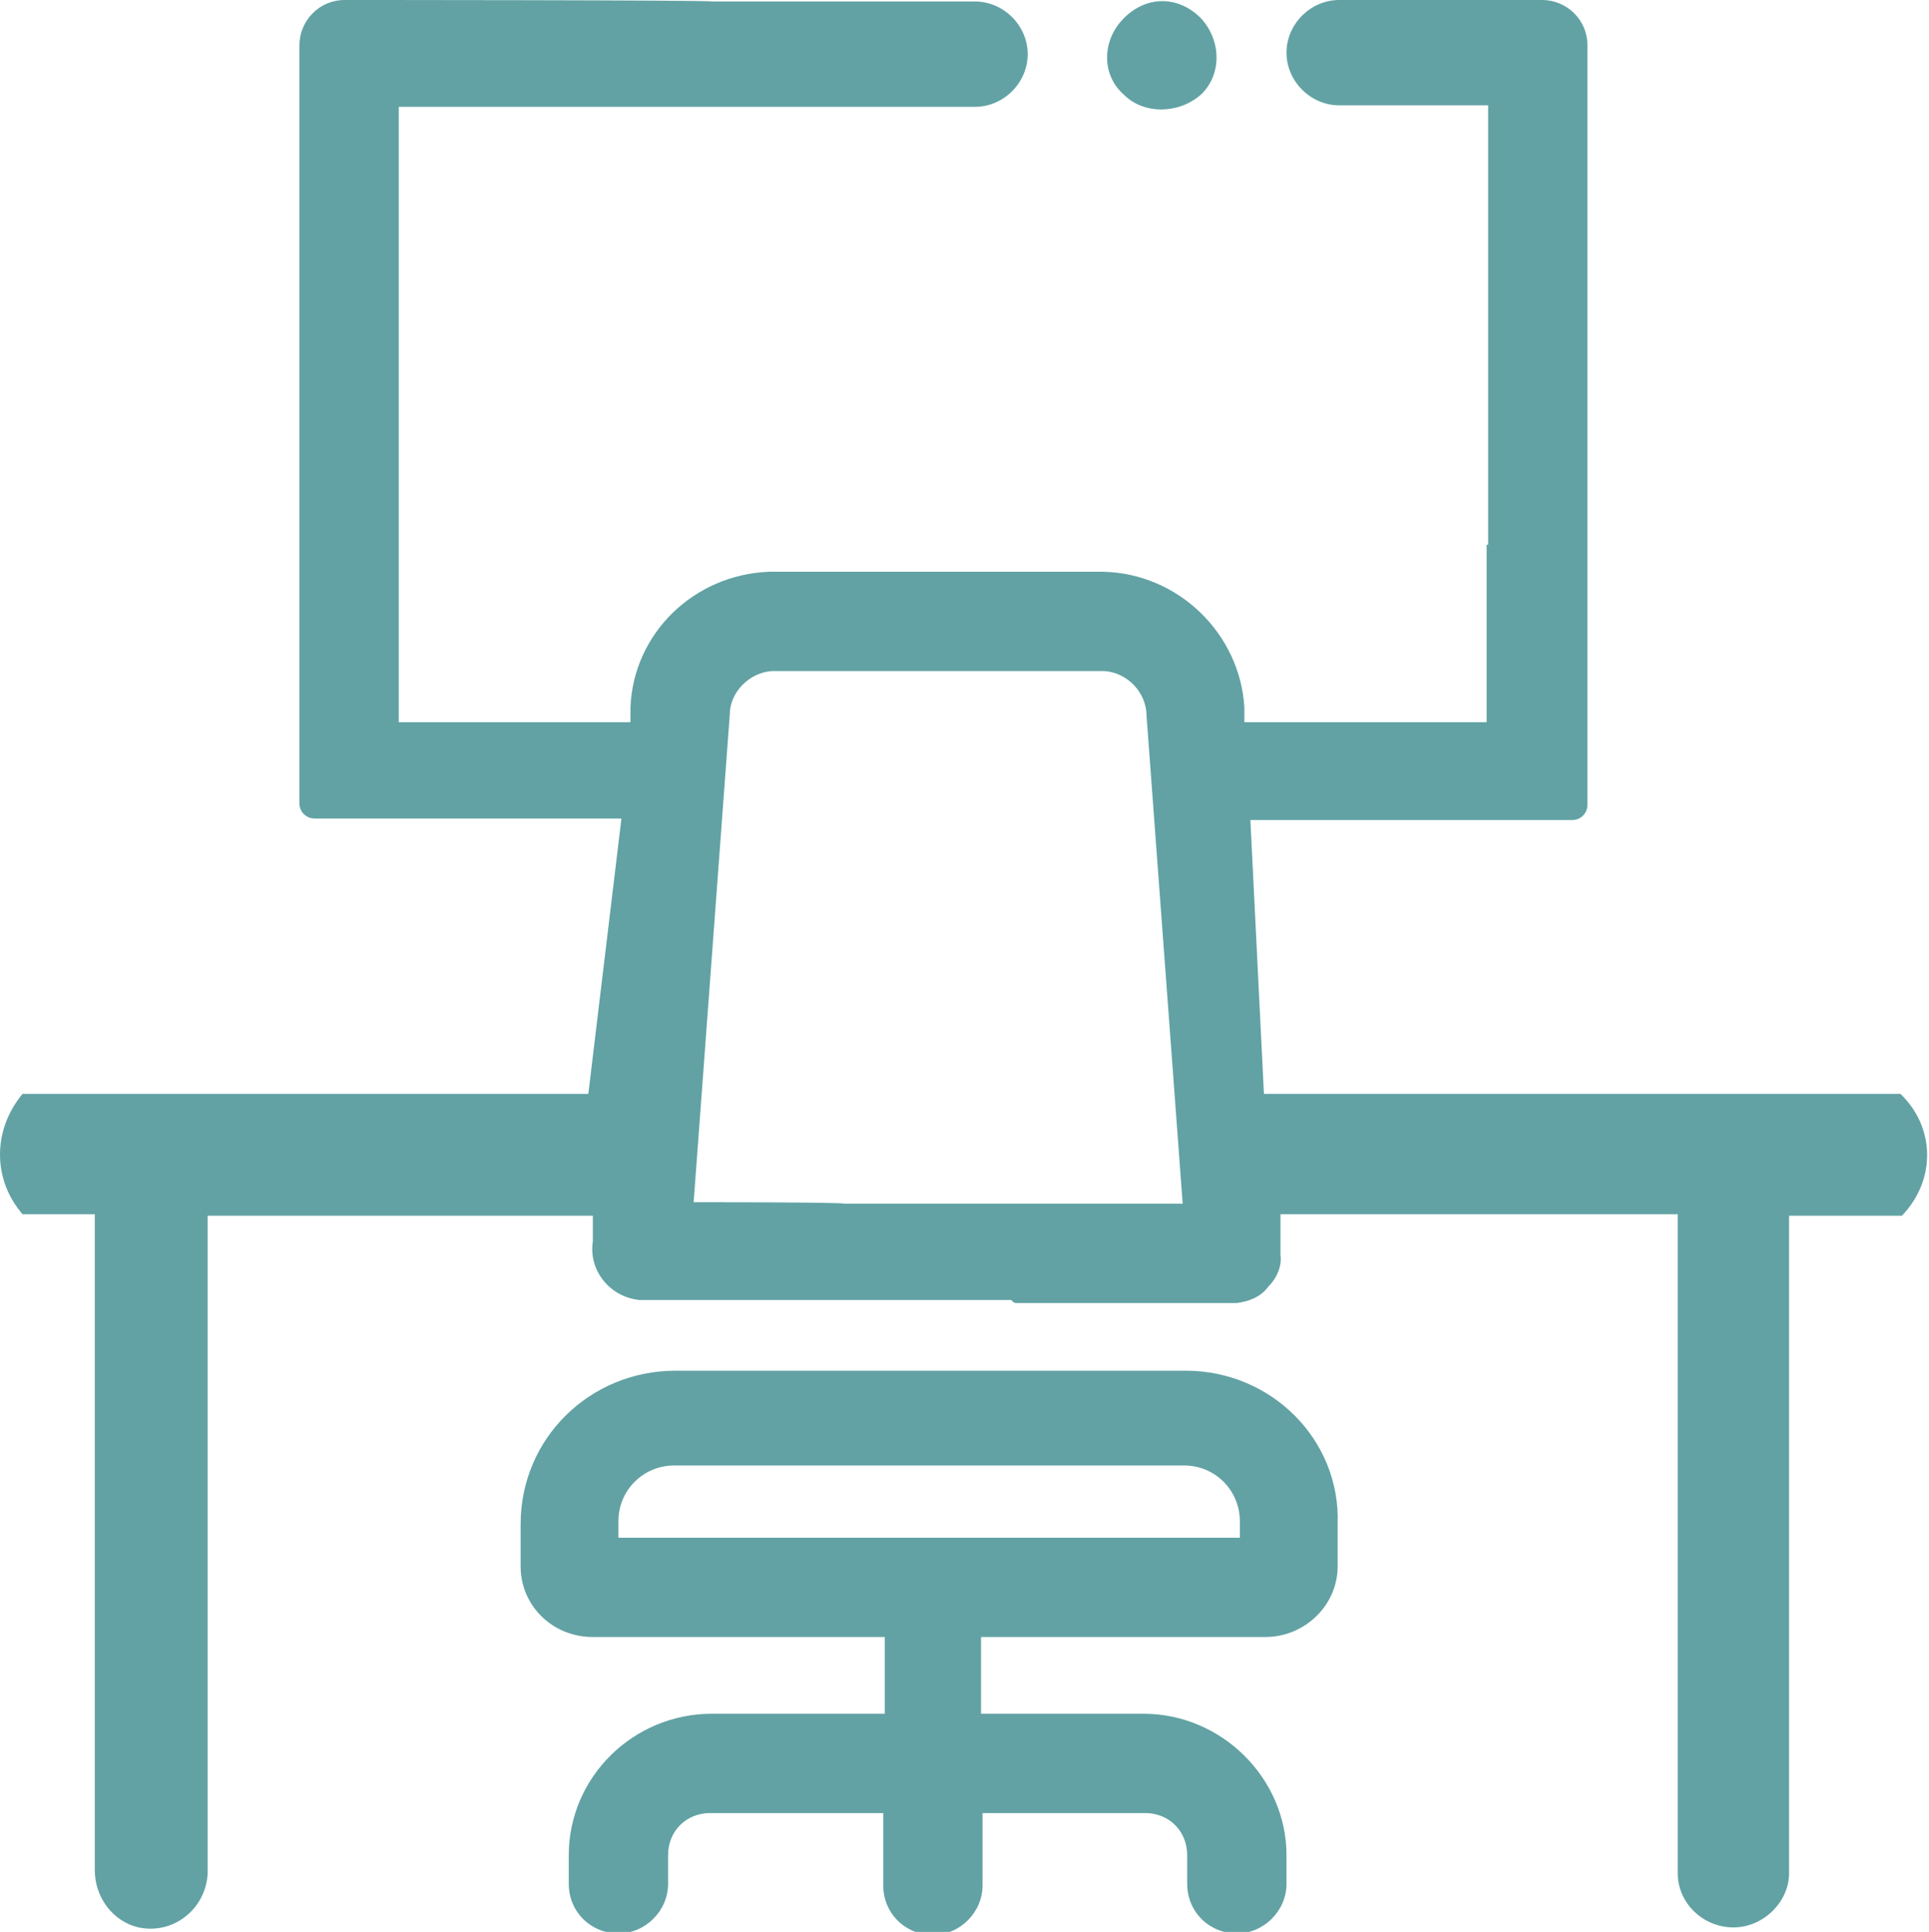 <svg xmlns="http://www.w3.org/2000/svg" id="Calque_1" data-name="Calque 1" viewBox="0 0 128.2 128.4"><defs><style>      .cls-1 {        fill: #62a2a4;        stroke-width: 0px;      }    </style></defs><path class="cls-1" d="M78.8,91.1h-33.9c-5.7,0-10.3,4.5-10.3,10.2v2.8c0,2.6,2.1,4.7,4.8,4.7h19.4v5.1h-11.5c-5.2,0-9.5,4.2-9.5,9.4v1.9c0,1.9,1.5,3.3,3.3,3.3s3.3-1.5,3.3-3.3v-1.9c0-1.6,1.2-2.8,2.8-2.8h11.5v4.8c0,1.9,1.5,3.3,3.3,3.3s3.3-1.5,3.3-3.3v-4.8h10.8c1.6,0,2.8,1.2,2.8,2.8v1.9c0,1.9,1.5,3.3,3.3,3.3s3.3-1.5,3.3-3.3v-1.9c0-5.1-4.3-9.4-9.5-9.4h-10.8v-5.1h18.9c2.6,0,4.8-2.1,4.8-4.7v-2.8c.2-5.6-4.4-10.2-10.1-10.2h0ZM82.4,102.2h-41.3v-1.1c0-2.1,1.7-3.7,3.7-3.7h33.9c2.1,0,3.7,1.7,3.7,3.7v1.1h0Z"></path><path class="cls-1" d="M126.4,72.7h-42.4l-.9-18.2h19.3c.2,0,.4,0,.6,0h1.5c.6,0,1-.5,1-1V3c0-1.7-1.4-3-3-3h-9.9c0,0-3.6,0-3.6,0-1.9,0-3.5,1.6-3.5,3.5s1.6,3.5,3.5,3.5h9.9v29.2s-.1,0-.1,0v11.8h-16.1v-1c-.3-4.9-4.4-8.9-9.4-9h-22.2c-5,.2-9,4.1-9.2,9v1h-15.4V7.1h38.3c1.9,0,3.5-1.6,3.5-3.5s-1.6-3.5-3.5-3.5h-17.5C47.3,0,22.9,0,22.9,0c-1.7,0-3,1.4-3,3v50.4c0,.6.5,1,1,1h20.4l-2.2,18.3H1.5c-2,2.4-2,5.7,0,8h4.8v43.6c0,1.8,1.2,3.4,2.9,3.8,2.4.5,4.5-1.3,4.6-3.6v-43.7h25.6v1.7c-.3,1.9,1.1,3.7,3.1,3.9h24.7c.1.1.2.2.3.2h14.7c.8-.1,1.6-.4,2.1-1.1.6-.6.9-1.4.8-2.1v-2.7c-.1,0,26.4,0,26.4,0v43.8c0,2,1.7,3.6,3.7,3.6s3.7-1.7,3.7-3.6v-43.7h7.5c2.3-2.4,2.2-5.9-.1-8.1h0ZM69.7,80h-13.6c0-.1-10-.1-10-.1l2.4-32.4c0-1.5,1.3-2.8,2.8-2.9h22.1c1.5.1,2.8,1.4,2.8,3l2.4,32.4h-8.9Z"></path><path class="cls-1" d="M79.8,6.3c1.4-1.3,1.4-3.6,0-5.1-1.5-1.5-3.6-1.5-5.1,0s-1.5,3.8,0,5.1c1.3,1.3,3.6,1.3,5.1,0Z"></path></svg>